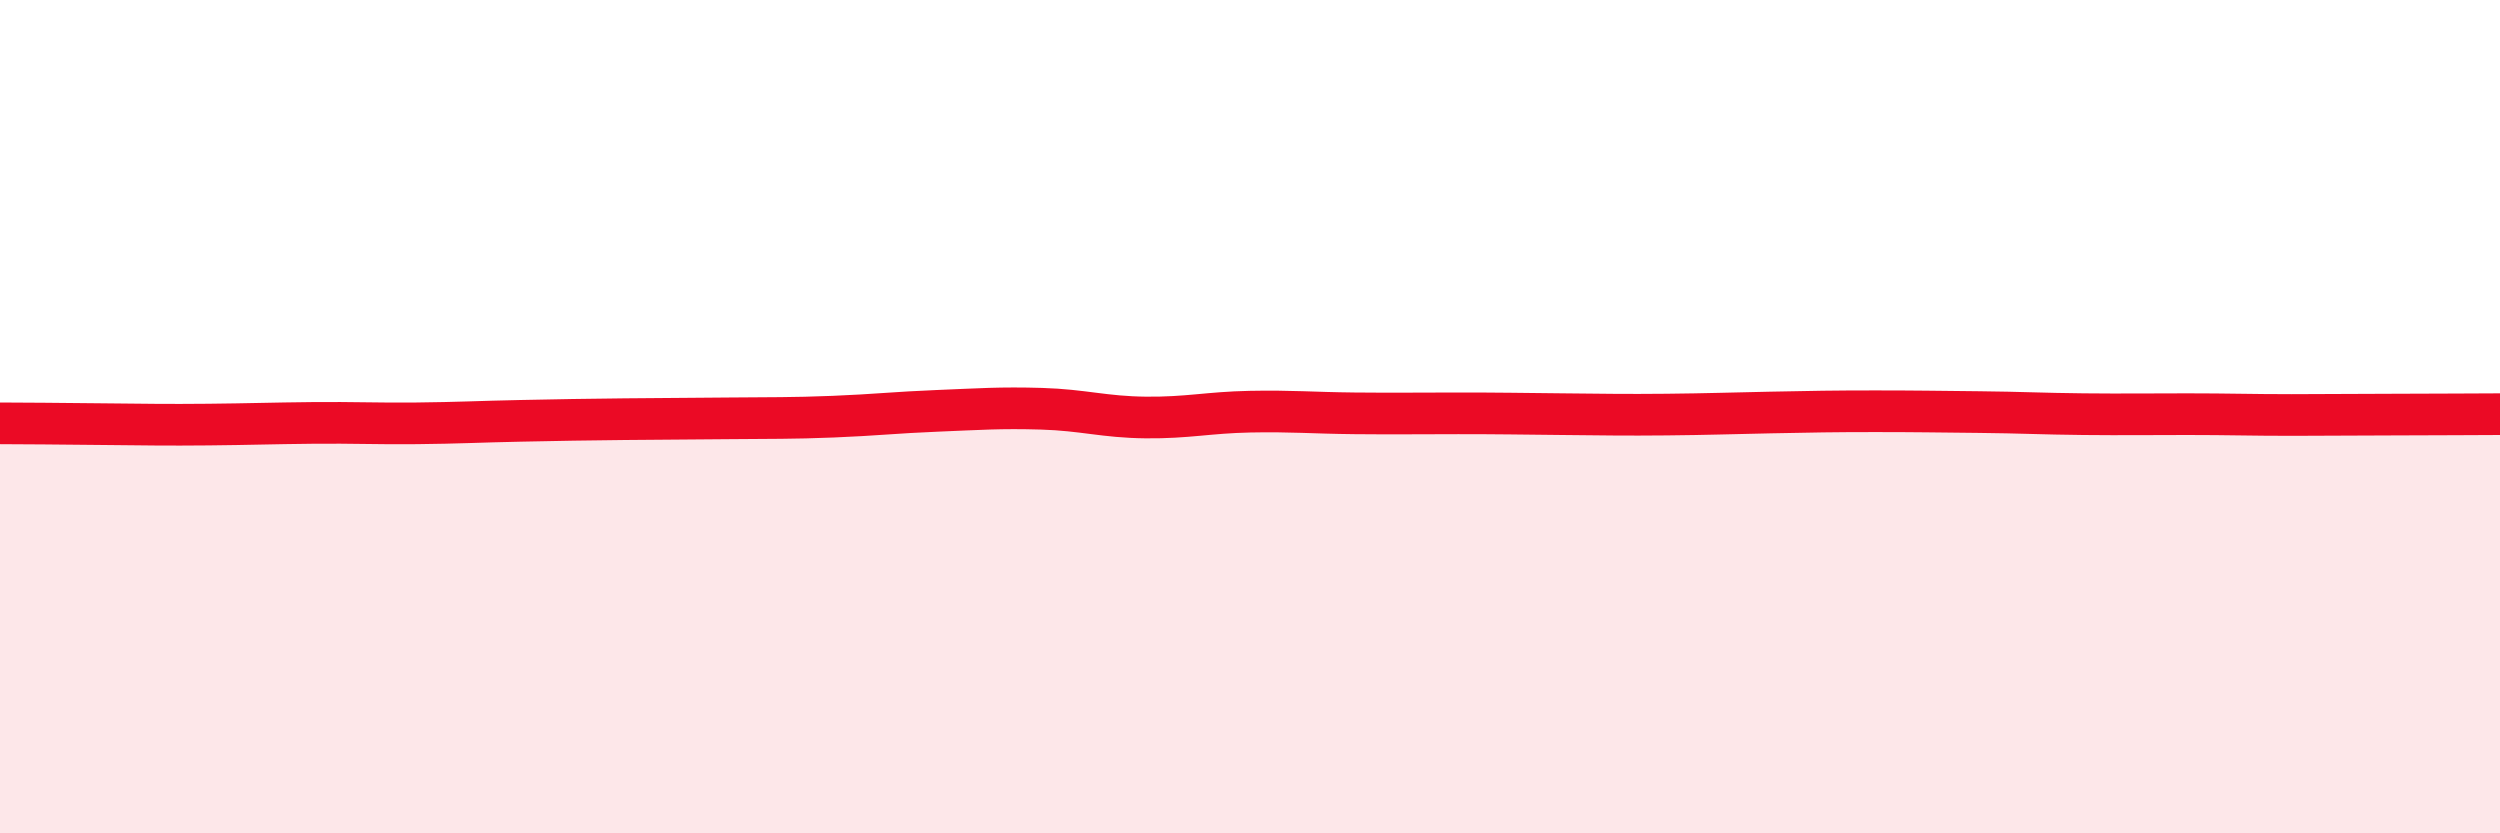 
    <svg width="60" height="20" viewBox="0 0 60 20" xmlns="http://www.w3.org/2000/svg">
      <path
        d="M 0,10.16 C 0.5,10.16 1.5,10.17 2.5,10.18 C 3.5,10.19 4,10.2 5,10.19 C 6,10.18 6.5,10.16 7.5,10.15 C 8.5,10.14 9,10.17 10,10.16 C 11,10.15 11.5,10.12 12.5,10.1 C 13.5,10.08 14,10.07 15,10.06 C 16,10.05 16.5,10.05 17.5,10.04 C 18.5,10.03 19,10.04 20,10 C 21,9.96 21.5,9.9 22.5,9.86 C 23.5,9.82 24,9.78 25,9.81 C 26,9.84 26.5,10.01 27.5,10.02 C 28.5,10.03 29,9.9 30,9.88 C 31,9.86 31.5,9.91 32.5,9.92 C 33.5,9.93 34,9.92 35,9.92 C 36,9.92 36.5,9.93 37.5,9.94 C 38.5,9.95 39,9.96 40,9.95 C 41,9.94 41.5,9.92 42.5,9.9 C 43.5,9.88 44,9.87 45,9.87 C 46,9.87 46.5,9.88 47.5,9.89 C 48.5,9.9 49,9.93 50,9.94 C 51,9.95 51.5,9.94 52.5,9.94 C 53.5,9.94 54,9.96 55,9.96 C 56,9.96 56.5,9.95 57.5,9.95 C 58.5,9.95 59.5,9.94 60,9.94L60 20L0 20Z"
        fill="#EB0A25"
        opacity="0.1"
        stroke-linecap="round"
        stroke-linejoin="round"
      />
      <path
        d="M 0,10.16 C 0.5,10.16 1.5,10.17 2.5,10.18 C 3.5,10.19 4,10.2 5,10.19 C 6,10.18 6.5,10.16 7.5,10.15 C 8.5,10.14 9,10.17 10,10.16 C 11,10.15 11.5,10.12 12.5,10.1 C 13.5,10.08 14,10.07 15,10.06 C 16,10.05 16.5,10.05 17.5,10.04 C 18.5,10.03 19,10.04 20,10 C 21,9.96 21.5,9.9 22.5,9.86 C 23.5,9.82 24,9.78 25,9.81 C 26,9.84 26.5,10.01 27.5,10.02 C 28.5,10.03 29,9.9 30,9.88 C 31,9.86 31.5,9.91 32.5,9.92 C 33.5,9.93 34,9.92 35,9.92 C 36,9.92 36.5,9.93 37.5,9.94 C 38.5,9.95 39,9.96 40,9.95 C 41,9.94 41.5,9.92 42.5,9.9 C 43.5,9.88 44,9.87 45,9.87 C 46,9.87 46.5,9.88 47.5,9.89 C 48.5,9.9 49,9.93 50,9.94 C 51,9.95 51.5,9.94 52.5,9.94 C 53.5,9.94 54,9.96 55,9.96 C 56,9.96 56.5,9.95 57.5,9.95 C 58.5,9.95 59.5,9.94 60,9.94"
        stroke="#EB0A25"
        stroke-width="1"
        fill="none"
        stroke-linecap="round"
        stroke-linejoin="round"
      />
    </svg>
  